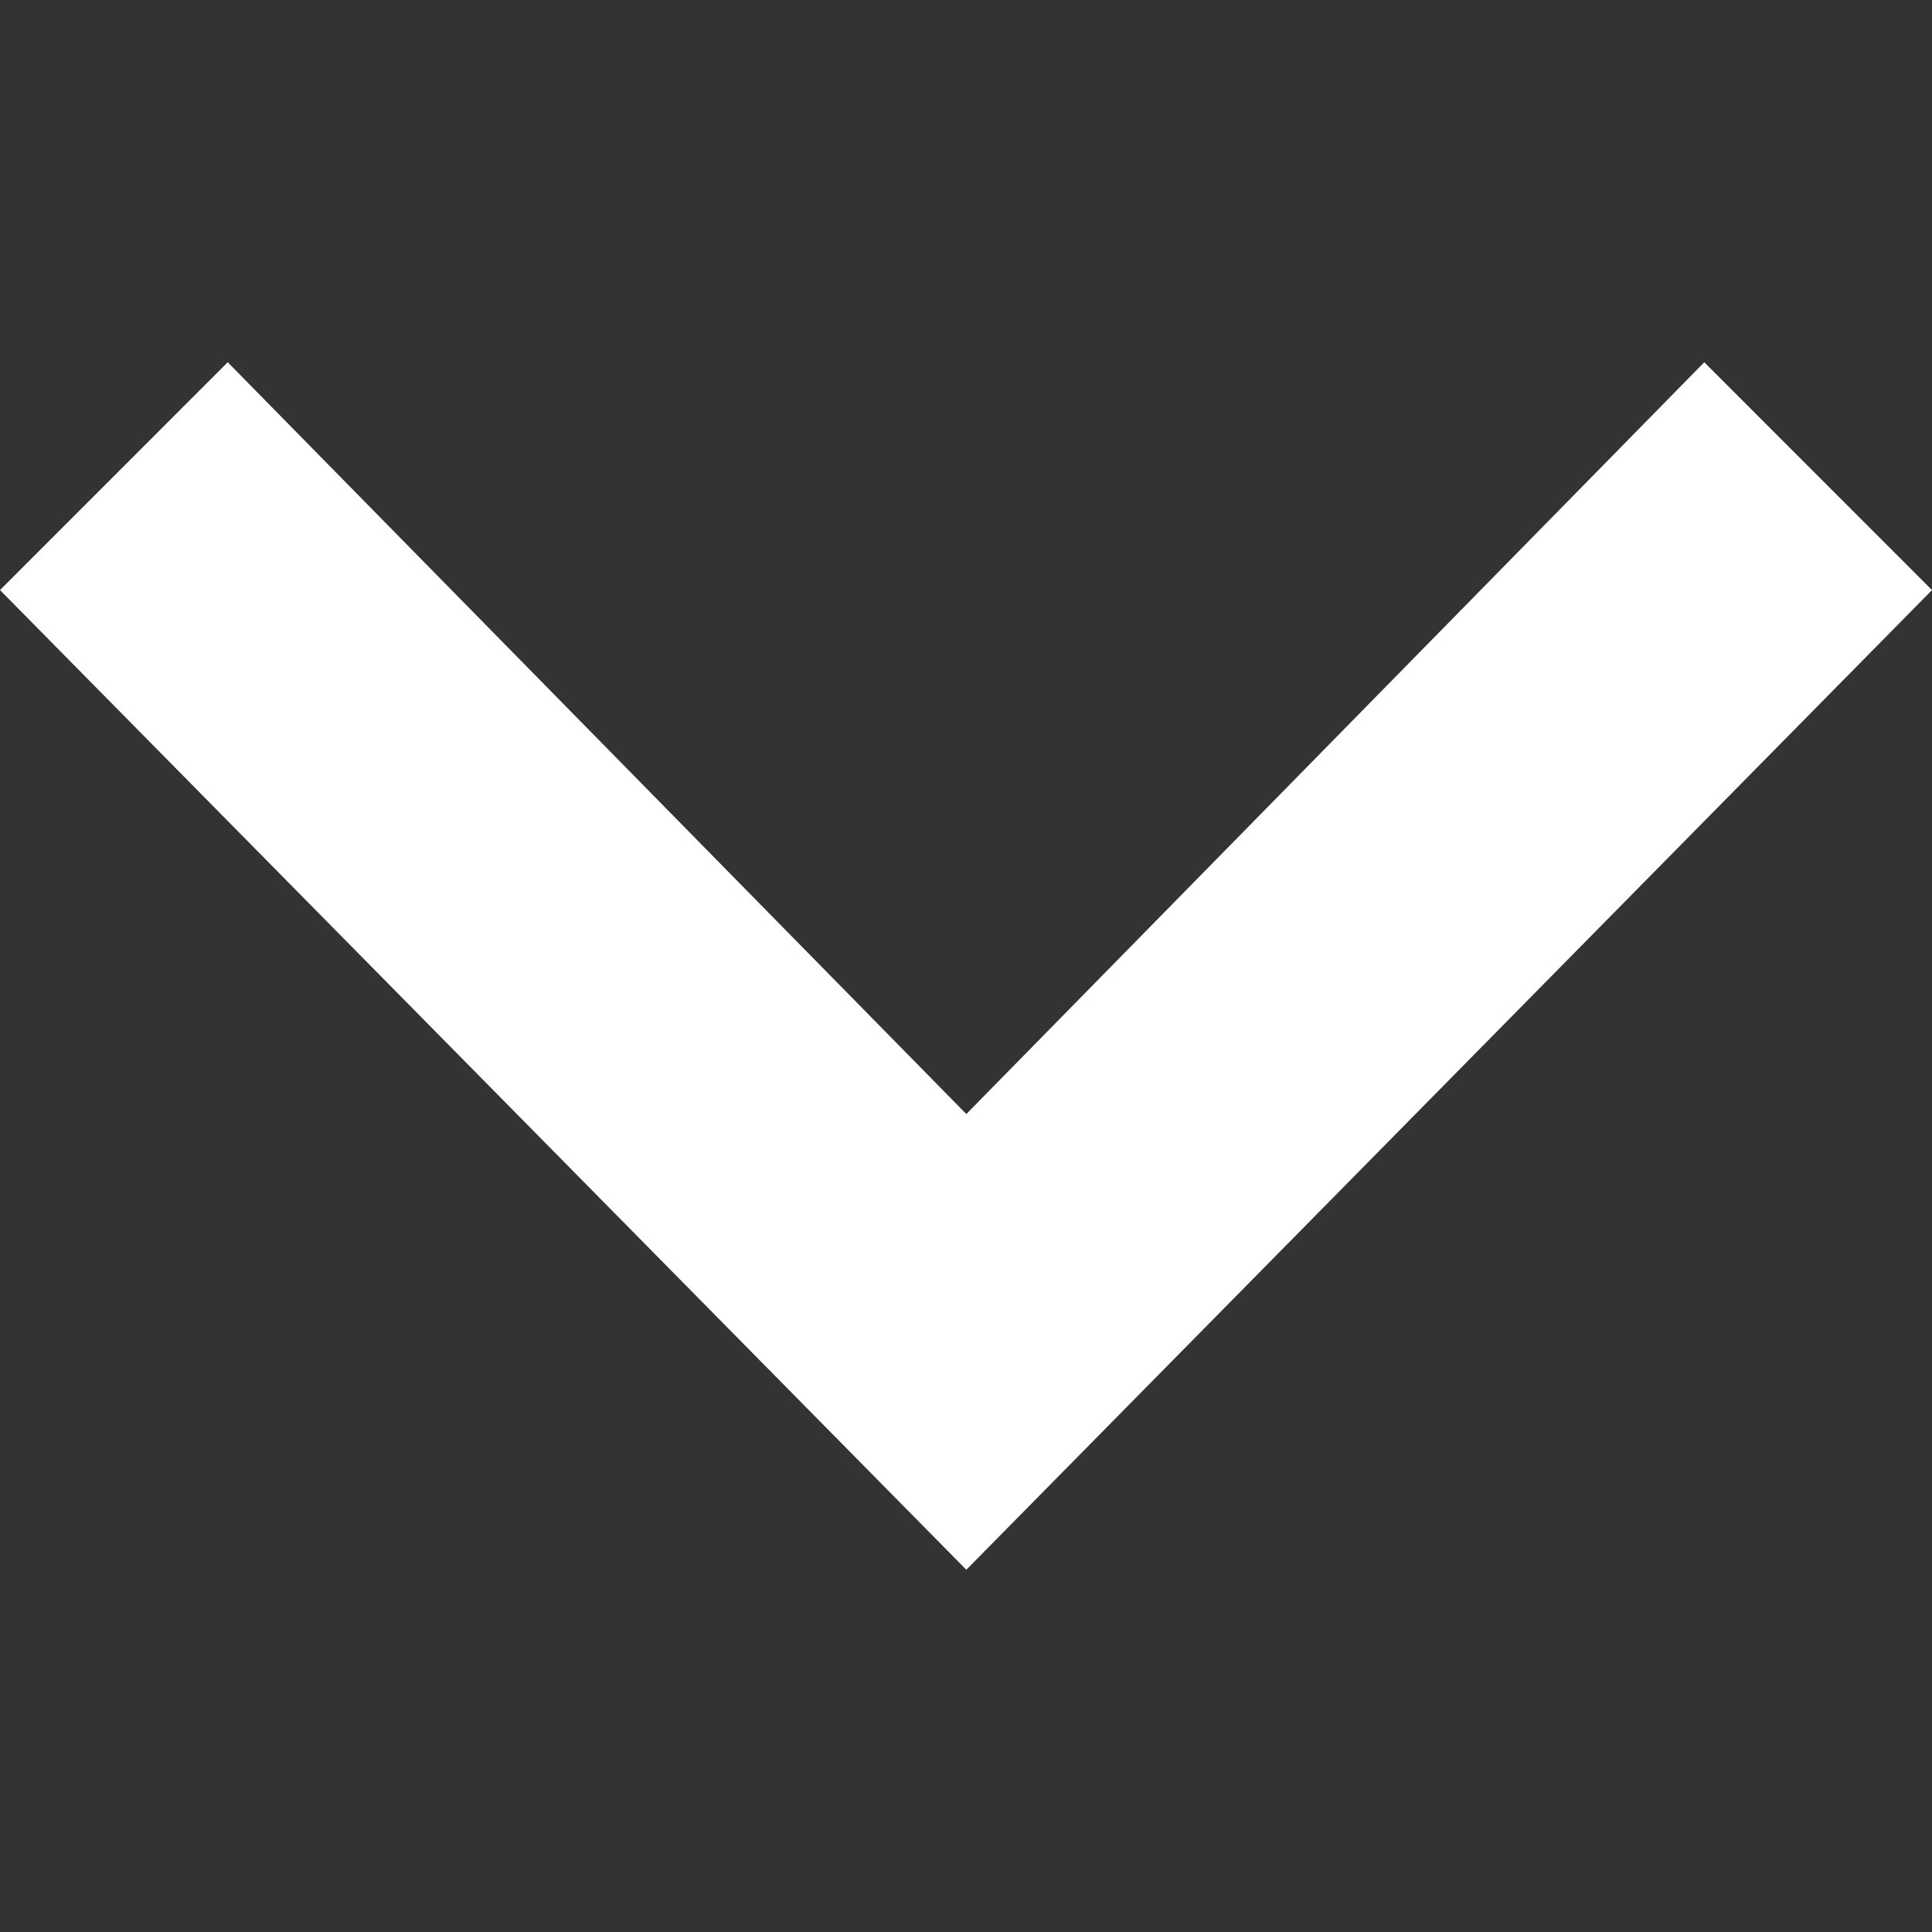 <svg xmlns="http://www.w3.org/2000/svg" width="24" height="24" viewBox="0 0 24 24"><rect x="0" y="0" width="24" height="24" fill="#333333" stroke="none"/><path d="M0 7.33l2.829-2.83 9.175 9.339 9.167-9.339 2.829 2.83-11.996 12.17z" fill="#ffffff"/></svg>